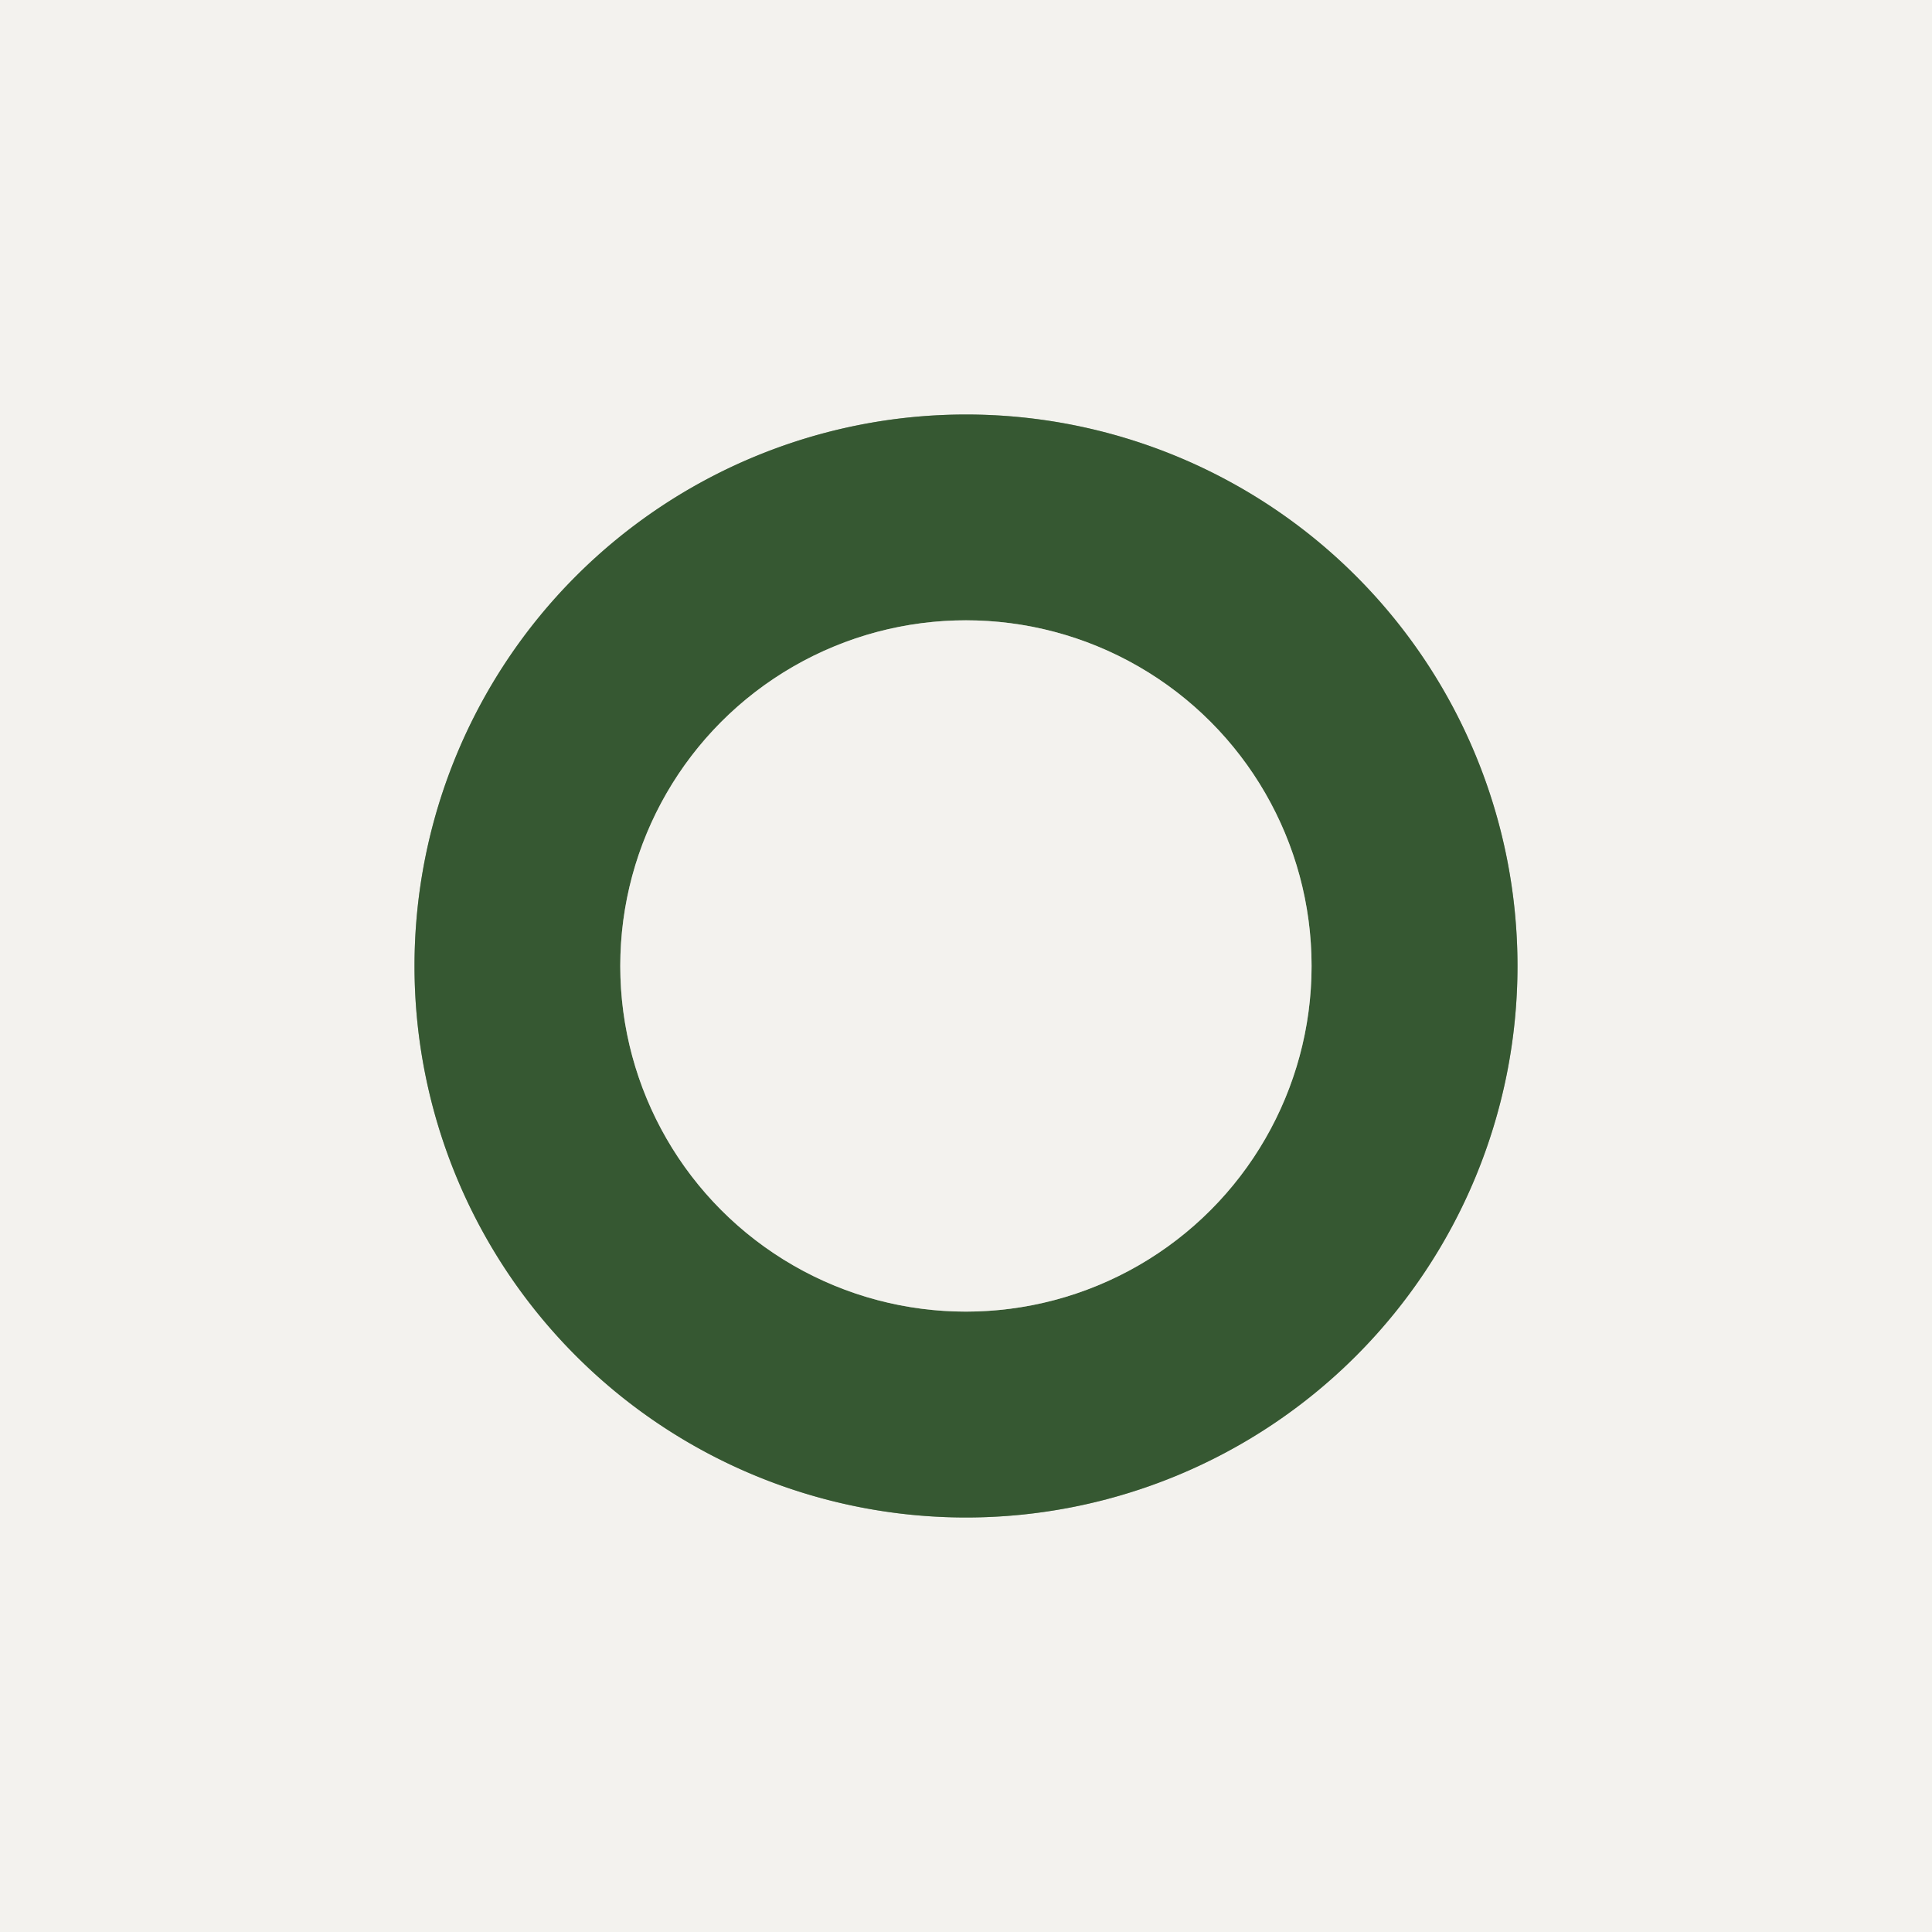 <?xml version="1.0" encoding="UTF-8" standalone="no"?>
<!DOCTYPE svg PUBLIC "-//W3C//DTD SVG 1.1//EN" "http://www.w3.org/Graphics/SVG/1.1/DTD/svg11.dtd">
<svg xmlns="http://www.w3.org/2000/svg" version="1.1" viewBox="0.00 0.00 512.00 512.00">
<rect x="0.00" y="0.00" width="512.00" height="512.00" fill="#333333" stroke="none"/>
<g stroke-width="2.00" fill="none" stroke-linecap="butt">
<path stroke="#95a590" vector-effect="non-scaling-stroke" d="
  M 402.15 256.00
  A 146.15 146.15 0.0 0 0 256.00 109.85
  A 146.15 146.15 0.0 0 0 109.85 256.00
  A 146.15 146.15 0.0 0 0 256.00 402.15
  A 146.15 146.15 0.0 0 0 402.15 256.00"
/>
<path stroke="#95a590" vector-effect="non-scaling-stroke" d="
  M 347.58 255.99
  A 91.60 91.60 0.0 0 0 255.98 164.39
  A 91.60 91.60 0.0 0 0 164.38 255.99
  A 91.60 91.60 0.0 0 0 255.98 347.59
  A 91.60 91.60 0.0 0 0 347.58 255.99"
/>
</g>
<path fill="#f3f2ee" d="
  M 512.00 0.00
  L 512.00 512.00
  L 0.00 512.00
  L 0.00 0.00
  L 512.00 0.00
  Z
  M 402.15 256.00
  A 146.15 146.15 0.0 0 0 256.00 109.85
  A 146.15 146.15 0.0 0 0 109.85 256.00
  A 146.15 146.15 0.0 0 0 256.00 402.15
  A 146.15 146.15 0.0 0 0 402.15 256.00
  Z"
/>
<path fill="#365832" d="
  M 402.15 256.00
  A 146.15 146.15 0.0 0 1 256.00 402.15
  A 146.15 146.15 0.0 0 1 109.85 256.00
  A 146.15 146.15 0.0 0 1 256.00 109.85
  A 146.15 146.15 0.0 0 1 402.15 256.00
  Z
  M 347.58 255.99
  A 91.60 91.60 0.0 0 0 255.98 164.39
  A 91.60 91.60 0.0 0 0 164.38 255.99
  A 91.60 91.60 0.0 0 0 255.98 347.59
  A 91.60 91.60 0.0 0 0 347.58 255.99
  Z"
/>
<circle fill="#f3f2ee" cx="255.98" cy="255.99" r="91.60"/>
</svg>
